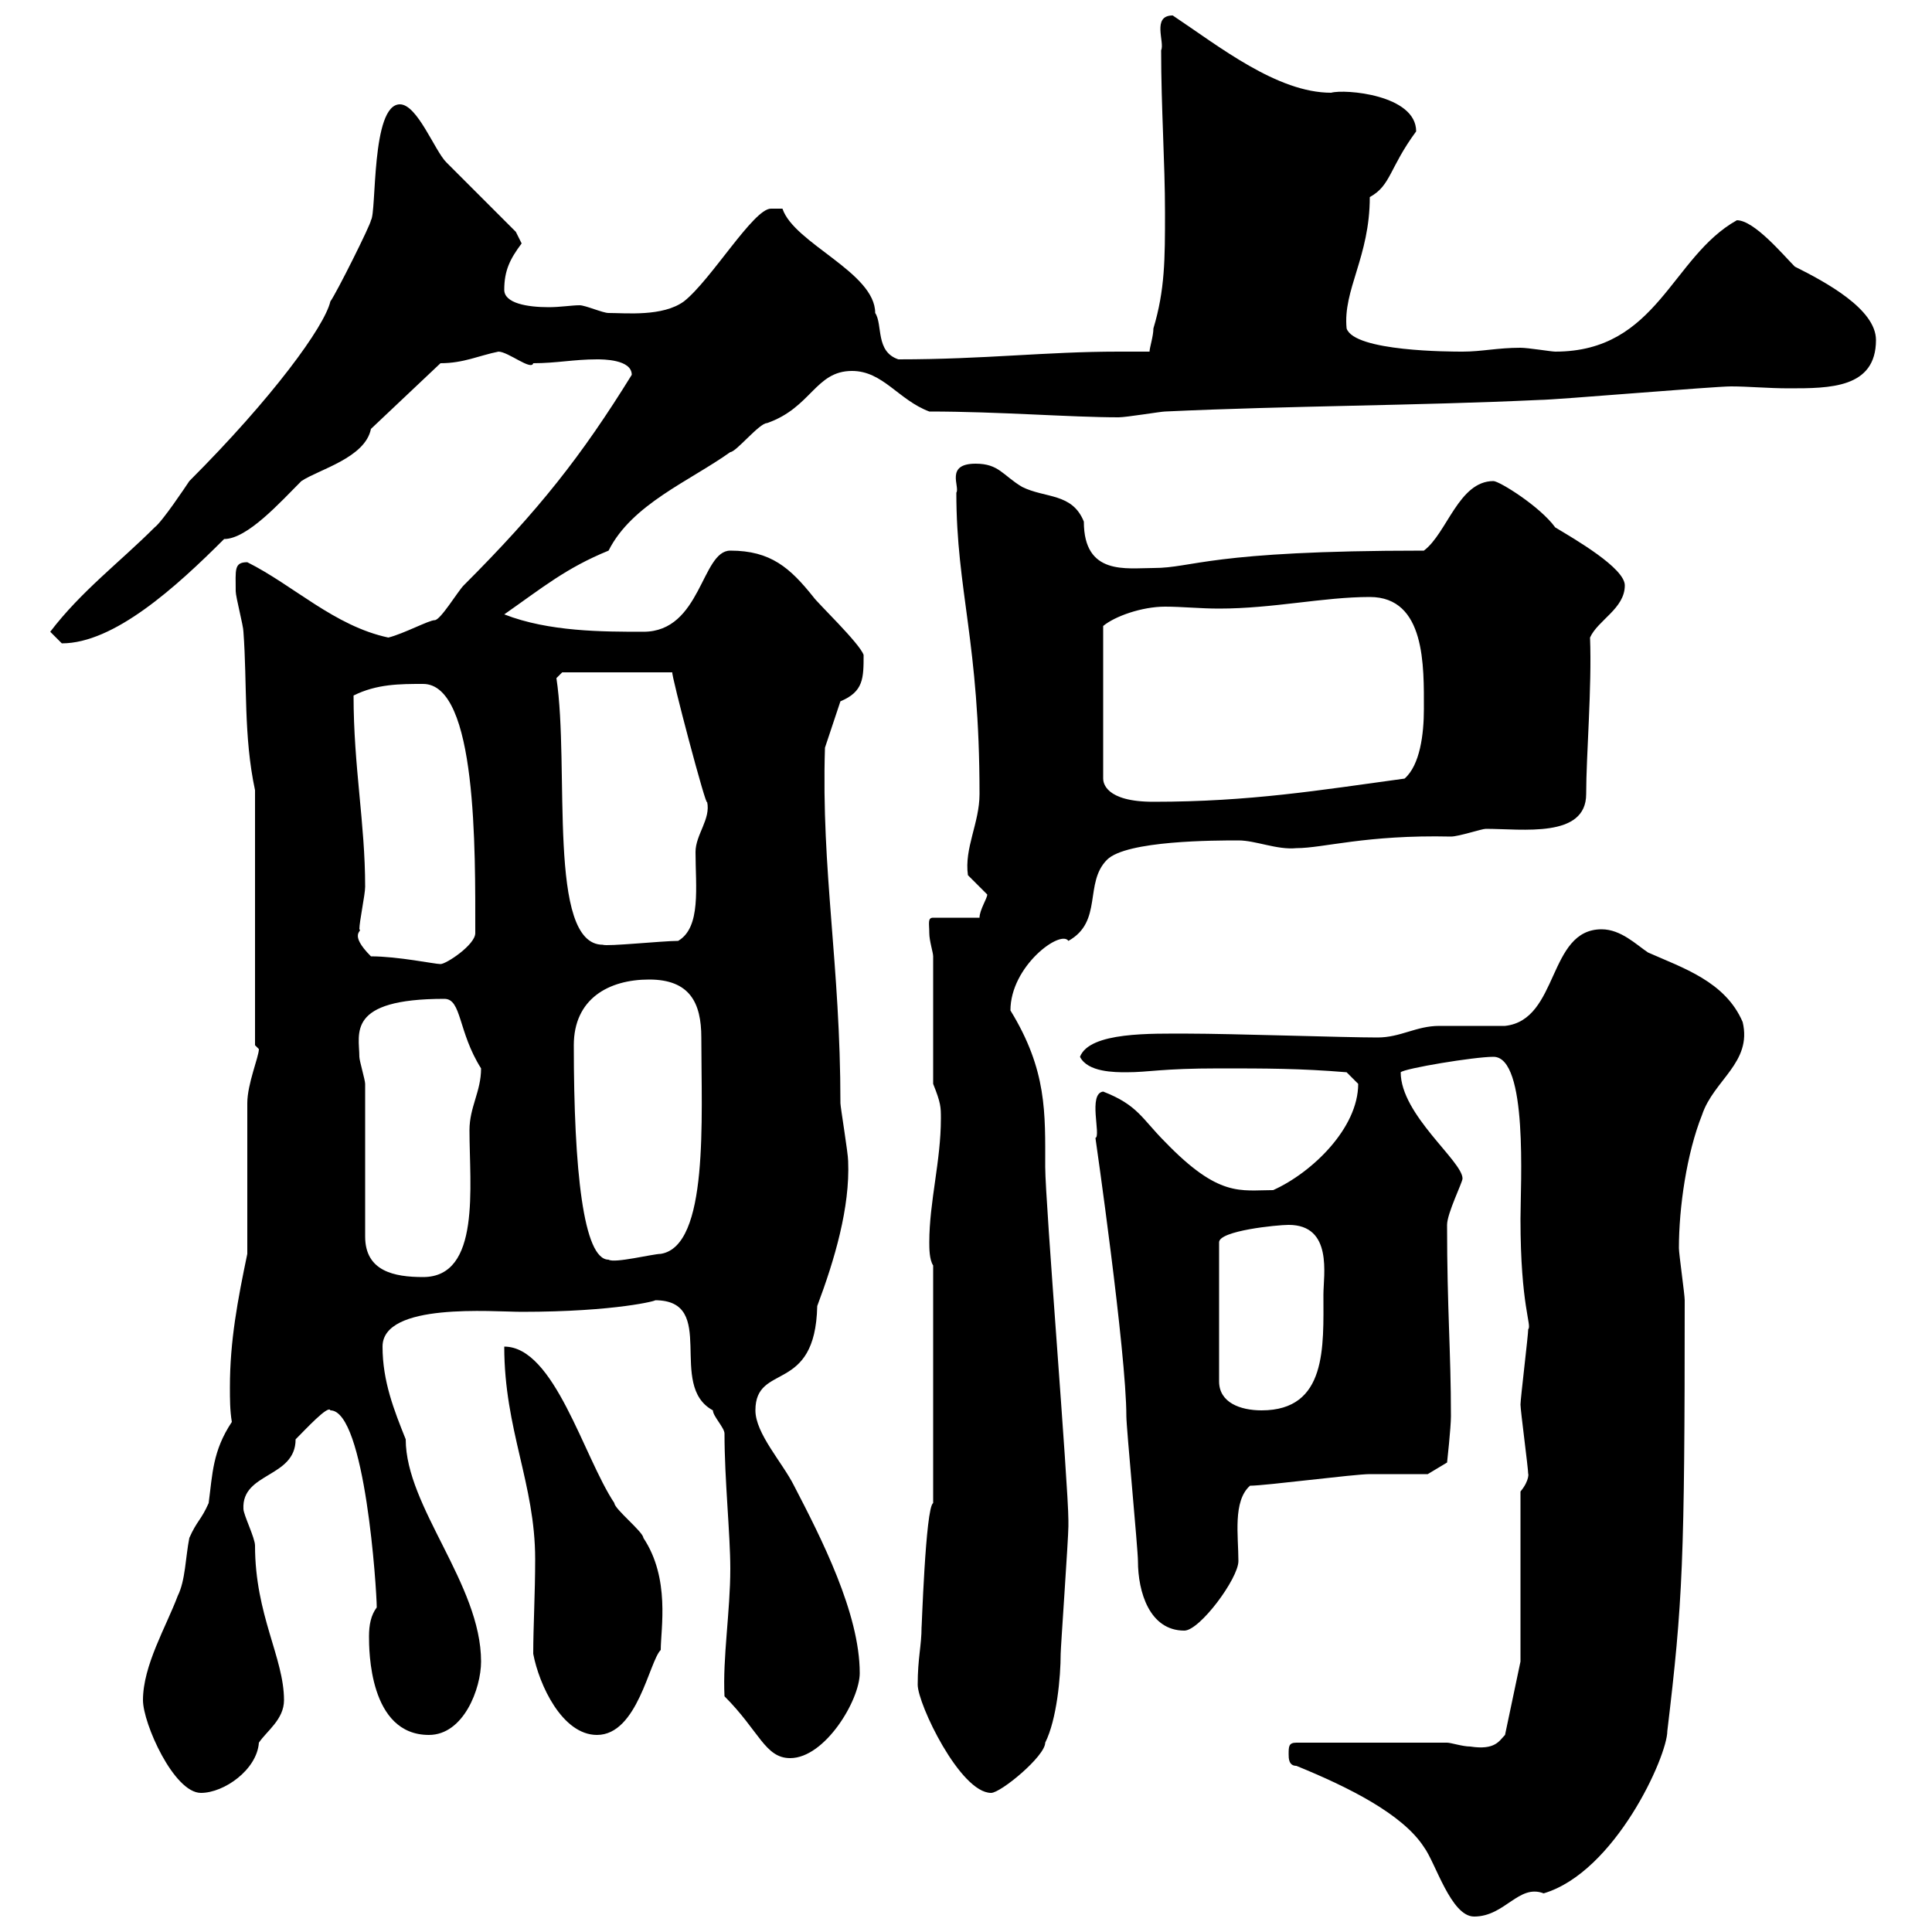 <svg xmlns="http://www.w3.org/2000/svg" xmlns:xlink="http://www.w3.org/1999/xlink" width="300" height="300"><path d="M201.30 274.20C209.40 277.50 217.80 281.70 221.10 286.80C222.90 289.20 225.30 297.60 228.90 297.60C233.70 297.60 235.80 292.50 239.70 294C250.80 290.70 258.90 272.70 258.90 268.80C261.30 248.70 261.60 242.40 261.60 201.90C261.60 201 260.70 194.70 260.70 193.80C260.70 187.50 261.90 179.10 264.30 173.10C266.10 167.70 272.10 165 270.60 158.70C267.90 152.40 261.30 150.30 255.90 147.90C254.10 146.70 251.70 144.30 248.70 144.30C240.30 144.30 242.10 158.40 233.70 159.30C232.50 159.30 224.70 159.30 223.50 159.30C219.90 159.30 217.50 161.10 213.90 161.10C208.80 161.10 191.10 160.50 184.50 160.50C178.80 160.50 169.20 160.20 167.70 164.10C168.90 166.50 173.10 166.50 174.90 166.50C178.50 166.50 180.30 165.90 189.30 165.90C196.50 165.90 201.90 165.90 209.10 166.50C209.10 166.50 210.90 168.30 210.90 168.30C210.90 175.20 203.70 182.10 197.70 184.80C192.60 184.80 189.30 186 180.90 177.30C177.30 173.70 176.70 171.60 171.30 169.50C168.90 169.80 171 176.40 170.10 176.70C170.10 176.70 174.90 210 174.90 219.90C174.90 221.70 176.70 240.60 176.70 242.40C176.70 247.20 178.50 253.20 183.90 253.20C186.30 253.20 192.30 245.10 192.30 242.40C192.30 238.50 191.40 233.10 194.10 230.70C196.50 230.70 210.30 228.90 212.70 228.90C214.50 228.90 221.10 228.90 221.70 228.90L224.70 227.10C224.70 227.10 225.30 221.70 225.30 219.90C225.30 209.70 224.70 203.40 224.70 190.20C224.70 188.40 227.10 183.60 227.10 183C227.10 180.30 217.50 173.10 217.50 166.50C218.10 165.90 228.90 164.10 231.90 164.10C237.30 164.10 236.10 183.90 236.10 189.30C236.10 202.80 237.90 205.80 237.30 206.40C237.30 207.30 236.10 217.20 236.10 218.10C236.10 219 237.30 228 237.30 228.90C237.30 228.60 237.60 229.80 236.10 231.60L236.10 258L233.70 269.40C232.80 270.30 232.20 271.80 228.30 271.20C227.10 271.20 225.30 270.60 224.70 270.60L201.30 270.60C200.10 270.60 200.10 271.20 200.10 272.40C200.10 273 200.10 274.20 201.30 274.20ZM22.20 264C22.20 267.60 27 278.40 31.20 278.40C34.80 278.40 39.90 274.80 40.20 270.60C41.40 268.80 44.10 267 44.10 264C44.10 257.40 39.60 250.80 39.60 240C39.60 238.80 37.80 235.20 37.80 234.30C37.50 228.60 45.90 229.50 45.90 223.50C47.40 222 51 218.10 51.30 219C56.70 219 58.50 246.90 58.50 249.60C57.60 250.80 57.30 252.30 57.30 254.10C57.30 256.20 57.30 269.40 66.60 269.40C72 269.40 74.70 262.20 74.70 258C74.70 246 63 234 63 223.50C61.20 219 59.40 214.50 59.40 209.10C59.40 202.20 76.50 203.70 81 203.70C95.70 203.70 102.30 201.90 101.70 201.90C111.60 201.90 103.50 215.10 110.70 219C110.70 219.90 112.50 221.70 112.50 222.60C112.50 229.80 113.40 238.20 113.40 243.60C113.40 250.20 112.20 257.40 112.50 263.40C117.90 268.80 118.80 273 122.70 273C128.10 273 133.50 264 133.50 259.80C133.50 250.50 127.50 238.80 123.30 230.70C121.50 227.10 117.30 222.60 117.30 219C117.30 211.50 126.60 216.60 126.90 202.80C129.60 195.60 132 187.50 131.70 180.30C131.70 179.10 130.50 171.90 130.50 171.30C130.50 149.70 127.50 135.30 128.10 116.10L130.50 108.90C134.10 107.40 134.10 105.30 134.10 101.70C133.50 99.90 126.90 93.60 126.30 92.70C122.70 88.20 119.70 85.50 113.40 85.50C108.90 85.50 108.90 98.10 99.90 98.10C93.60 98.10 85.20 98.10 78.30 95.40C84.30 91.20 87.90 88.20 94.50 85.50C98.10 78.30 107.10 74.70 113.40 70.20C114.30 70.20 117.90 65.70 119.10 65.70C126 63.30 126.60 57.60 132.30 57.60C137.10 57.60 139.50 62.10 144.30 63.90C155.10 63.90 166.20 64.80 173.70 64.80C174.90 64.80 180.30 63.90 180.90 63.90C200.10 63 219.90 63 239.10 62.10C241.50 62.10 266.10 60 268.80 60C271.50 60 274.50 60.30 277.80 60.30C284.10 60.30 291.30 60.30 291.30 52.80C291.30 48 283.50 43.80 278.70 41.40C276.90 39.60 272.40 34.20 269.70 34.20C259.50 39.90 257.40 54.60 241.50 54.60C240.90 54.60 237.30 54 236.10 54C232.50 54 230.10 54.60 227.10 54.60C225.30 54.60 210.30 54.60 209.10 51C208.50 45 212.70 39.90 212.70 30.60C216 28.80 215.70 26.10 219.90 20.40C219.90 14.70 208.80 13.80 206.70 14.40C198.30 14.40 189.30 7.20 182.10 2.40C178.80 2.40 180.90 6.60 180.30 7.80C180.30 16.80 180.90 25.20 180.90 33C180.90 40.20 180.90 45 179.10 51C179.10 52.20 178.50 54 178.50 54.60C177 54.60 175.50 54.60 173.70 54.60C162.30 54.60 153 55.80 139.50 55.80C135.90 54.60 137.10 50.40 135.90 48.60C135.90 42.30 123.30 37.80 121.50 32.40C121.50 32.40 120.90 32.40 119.70 32.40C117 32.40 110.40 43.50 106.20 46.80C102.90 49.20 97.20 48.60 94.50 48.60C93.60 48.60 90.90 47.40 90 47.40C88.80 47.40 87 47.70 85.20 47.70C81.90 47.70 78.30 47.10 78.30 45C78.30 42 79.20 40.20 81 37.80L80.10 36C78.30 34.20 71.10 27 69.30 25.20C67.50 23.40 64.80 16.20 62.10 16.20C57.60 16.20 58.50 33 57.60 34.20C57.60 34.80 52.20 45.60 51.30 46.80C50.40 50.70 42.30 61.80 29.40 74.70C28.80 75.60 25.20 81 24 81.90C18.60 87.30 12.60 91.80 7.80 98.10C7.80 98.10 9.60 99.90 9.60 99.90C17.70 99.90 27.30 91.20 34.80 83.70C38.40 83.70 43.50 78 46.80 74.70C49.50 72.90 56.70 71.10 57.60 66.60L68.40 56.40C72 56.40 74.40 55.20 77.40 54.60C78.90 54.60 82.50 57.60 82.80 56.40C86.40 56.40 89.10 55.80 92.70 55.80C93.60 55.80 98.10 55.80 98.10 58.20C90.30 70.80 83.70 79.20 72 90.90C71.10 91.80 68.40 96.30 67.50 96.30C66.60 96.30 62.70 98.40 60.30 99C51.90 97.20 45.60 90.90 38.40 87.30C36.30 87.30 36.60 88.50 36.60 91.80C36.60 92.70 37.80 97.20 37.80 98.10C38.40 106.20 37.80 114.30 39.60 122.70L39.60 162.30C39.60 162.30 40.20 162.90 40.20 162.90C40.20 164.10 38.40 168.30 38.40 171.30C38.40 174.90 38.40 191.10 38.40 194.70C36.90 201.90 35.70 208.20 35.70 215.40C35.70 217.20 35.70 219 36 220.80C33 225.30 33 228.90 32.40 233.40C31.20 236.10 30.60 236.10 29.40 238.80C28.80 241.80 28.80 245.40 27.60 247.80C25.80 252.60 22.20 258.60 22.20 264ZM142.50 261.60C142.50 264.60 149.10 278.40 153.90 278.40C155.40 278.40 162.30 272.70 162.30 270.60C164.10 267 164.70 260.40 164.70 256.80C164.70 255.90 165.90 238.80 165.90 237C165.90 237 165.90 236.10 165.90 236.10C165.90 230.70 162.30 186.60 162.30 181.20C162.30 172.80 162.60 166.20 156.90 156.90C156.90 150 164.70 144.30 165.90 146.10C171.30 143.10 168.30 137.10 171.90 133.50C174.90 130.50 188.70 130.50 192.30 130.50C195 130.50 198.30 132 201.30 131.70C205.50 131.70 212.10 129.60 225.30 129.90C226.50 129.90 230.10 128.70 230.70 128.70C236.40 128.70 246.30 130.20 246.30 123.30C246.30 117.30 247.20 106.80 246.90 99C248.10 96.30 252.30 94.50 252.30 90.90C252.30 88.20 244.50 83.70 241.50 81.90C239.10 78.60 232.80 74.70 231.90 74.70C226.50 74.70 224.70 82.80 221.10 85.50C187.50 85.50 185.40 88.20 179.10 88.20C174.90 88.20 168.30 89.40 168.30 81C166.50 76.50 162.30 77.40 158.70 75.60C155.70 73.80 155.10 72 151.50 72C146.70 72 149.10 75.60 148.50 76.50C148.50 91.80 152.10 99.60 152.10 123.30C152.10 127.80 149.70 131.70 150.30 135.90C150.30 135.90 153.30 138.90 153.30 138.90C153.30 139.50 152.10 141.30 152.10 142.50L144.90 142.50C144 142.50 144.30 143.40 144.30 144.90C144.30 146.10 144.90 147.90 144.90 148.50L144.90 168.30C146.10 171.30 146.10 171.90 146.10 173.70C146.10 180.30 144.30 186.60 144.30 192.90C144.30 193.80 144.30 195.60 144.90 196.50L144.90 233.40C143.70 234 143.10 253.80 143.10 252.60C143.10 255.60 142.50 257.40 142.50 261.60ZM82.80 256.80C83.70 261.60 87.30 269.40 92.70 269.40C99 269.40 100.80 258 102.60 256.20C102.60 252.90 104.10 245.10 99.90 238.80C99.90 237.90 95.40 234.30 95.40 233.40C90.60 226.20 86.10 209.10 78.30 209.10C78.30 222 83.10 230.40 83.10 242.10C83.10 247.50 82.80 252.60 82.80 256.80ZM200.10 190.20C207 190.20 205.50 198 205.50 201C205.50 209.10 206.10 219 195.90 219C192.60 219 189.30 217.80 189.30 214.50L189.30 192.90C189.30 191.10 198.30 190.20 200.10 190.20ZM56.70 168.30C56.70 167.70 55.80 164.70 55.80 164.10C55.80 160.50 53.70 155.10 69 155.10C71.70 155.10 71.10 160.20 74.70 165.90C74.70 169.50 72.90 171.90 72.90 175.50C72.90 184.20 74.70 198.30 65.70 198.30C61.20 198.30 56.70 197.40 56.70 192ZM89.10 162.30C89.10 155.10 94.50 152.10 100.80 152.10C107.10 152.10 108.90 155.70 108.90 161.10C108.90 173.70 110.10 193.50 102.60 194.70C101.40 194.70 95.40 196.20 94.50 195.60C90.60 195.60 89.10 181.80 89.10 162.30ZM57.60 148.50C54 144.90 56.40 144.60 55.80 144.30C55.80 143.10 56.70 138.90 56.70 137.70C56.70 127.80 54.90 119.10 54.90 108C58.50 106.20 62.10 106.20 65.70 106.20C74.10 106.20 73.80 132 73.80 144.90C73.80 146.70 69.30 149.70 68.40 149.70C67.50 149.70 61.80 148.50 57.60 148.50ZM86.40 105.30L87.30 104.40L104.40 104.40C104.10 104.40 109.80 126 109.80 124.50C110.40 127.20 108 129.60 108 132.30C108 137.70 108.90 144 105.30 146.10C102.90 146.10 94.20 147 93.60 146.70C84.90 146.70 88.50 119.10 86.40 105.30ZM212.70 92.70C221.40 92.70 221.10 103.50 221.10 110.10C221.10 114 220.50 118.80 218.10 120.90C204.90 122.70 194.10 124.50 179.10 124.50C171.60 124.50 171.30 121.50 171.30 120.90L171.30 97.20C173.10 95.70 177.30 94.20 180.90 94.20C183.60 94.20 186.30 94.50 189.30 94.50C197.70 94.50 205.50 92.70 212.70 92.70Z"/></svg>